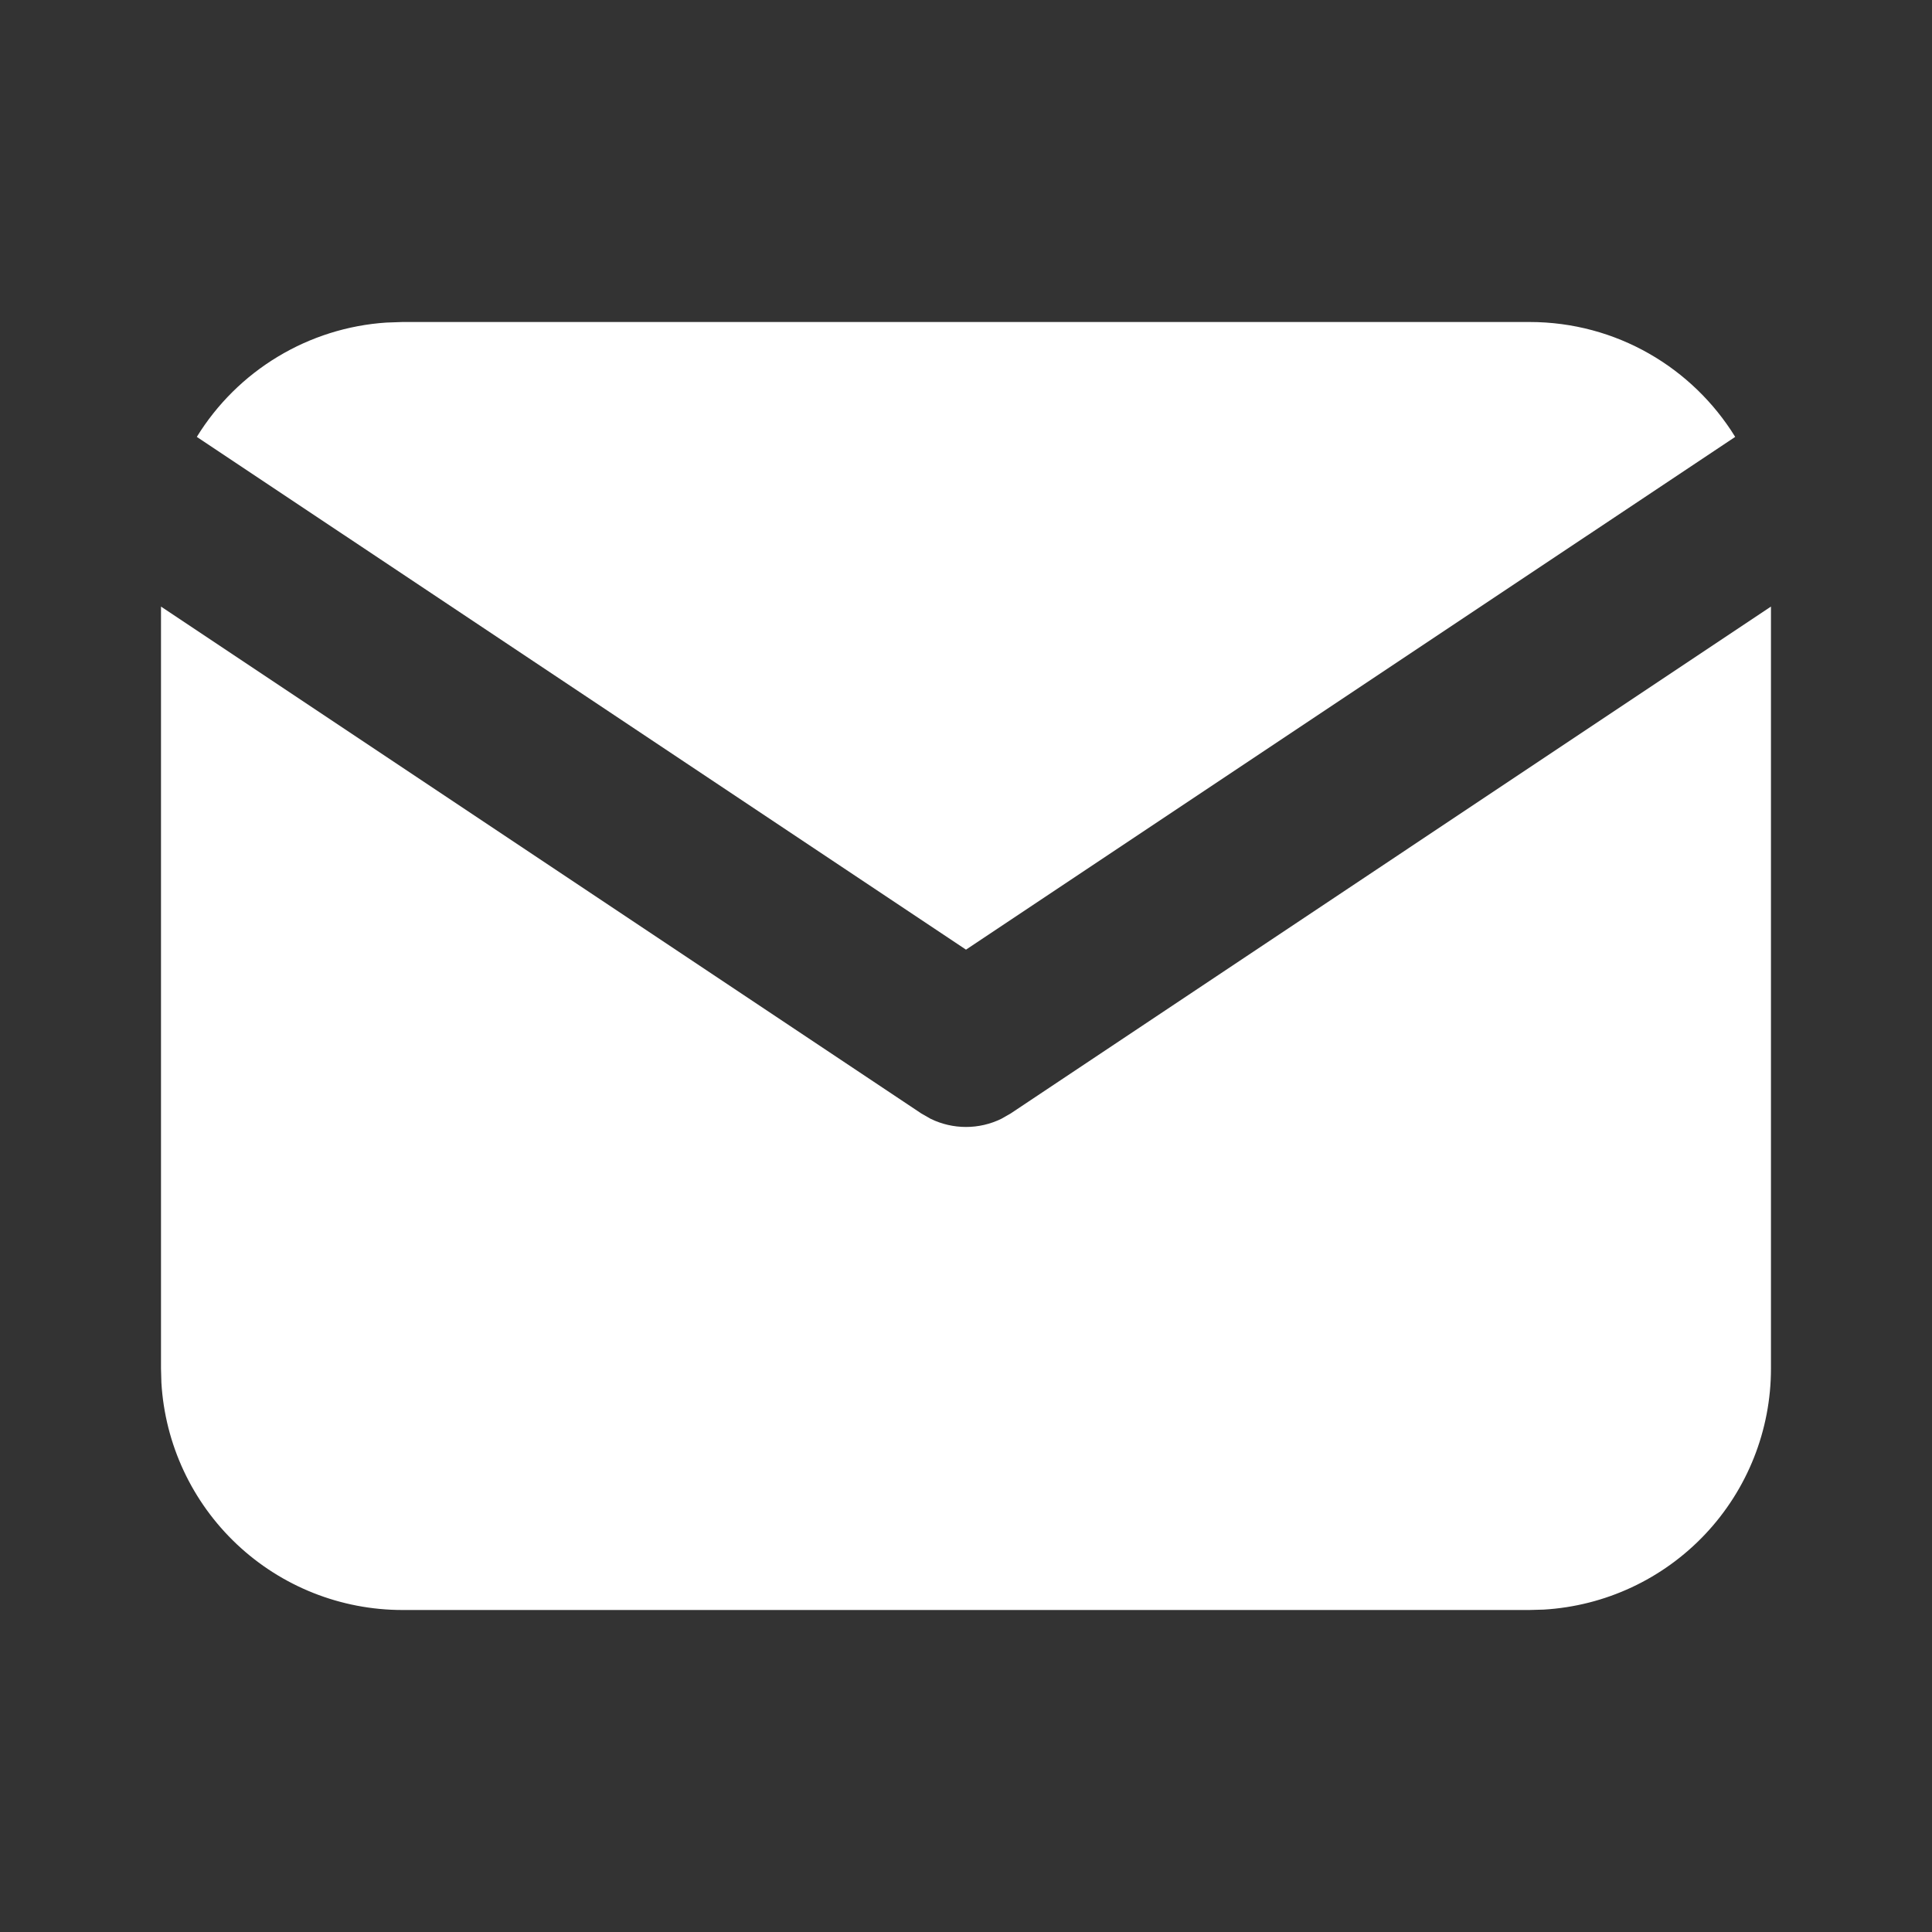 <svg width="54" height="54" viewBox="0 0 54 54" fill="none" xmlns="http://www.w3.org/2000/svg">
<rect x="0" y="0" width="54" height="54" fill="#333333" stroke="none"/>
<path d="M49.499 16.954V38.25C49.5 39.972 48.842 41.629 47.661 42.881C46.48 44.134 44.864 44.888 43.145 44.989L42.749 45H11.249C9.528 45 7.871 44.343 6.618 43.161C5.366 41.98 4.612 40.365 4.511 38.646L4.5 38.25V16.954L25.751 31.122L26.012 31.271C26.319 31.421 26.657 31.499 27 31.499C27.342 31.499 27.68 31.421 27.987 31.271L28.248 31.122L49.499 16.954Z" fill="white"/>
<path d="M42.75 9C45.18 9 47.311 10.283 48.499 12.211L27 26.543L5.501 12.211C6.066 11.294 6.841 10.526 7.762 9.971C8.683 9.415 9.724 9.087 10.798 9.016L11.25 9H42.75Z" fill="white"/>
</svg>
